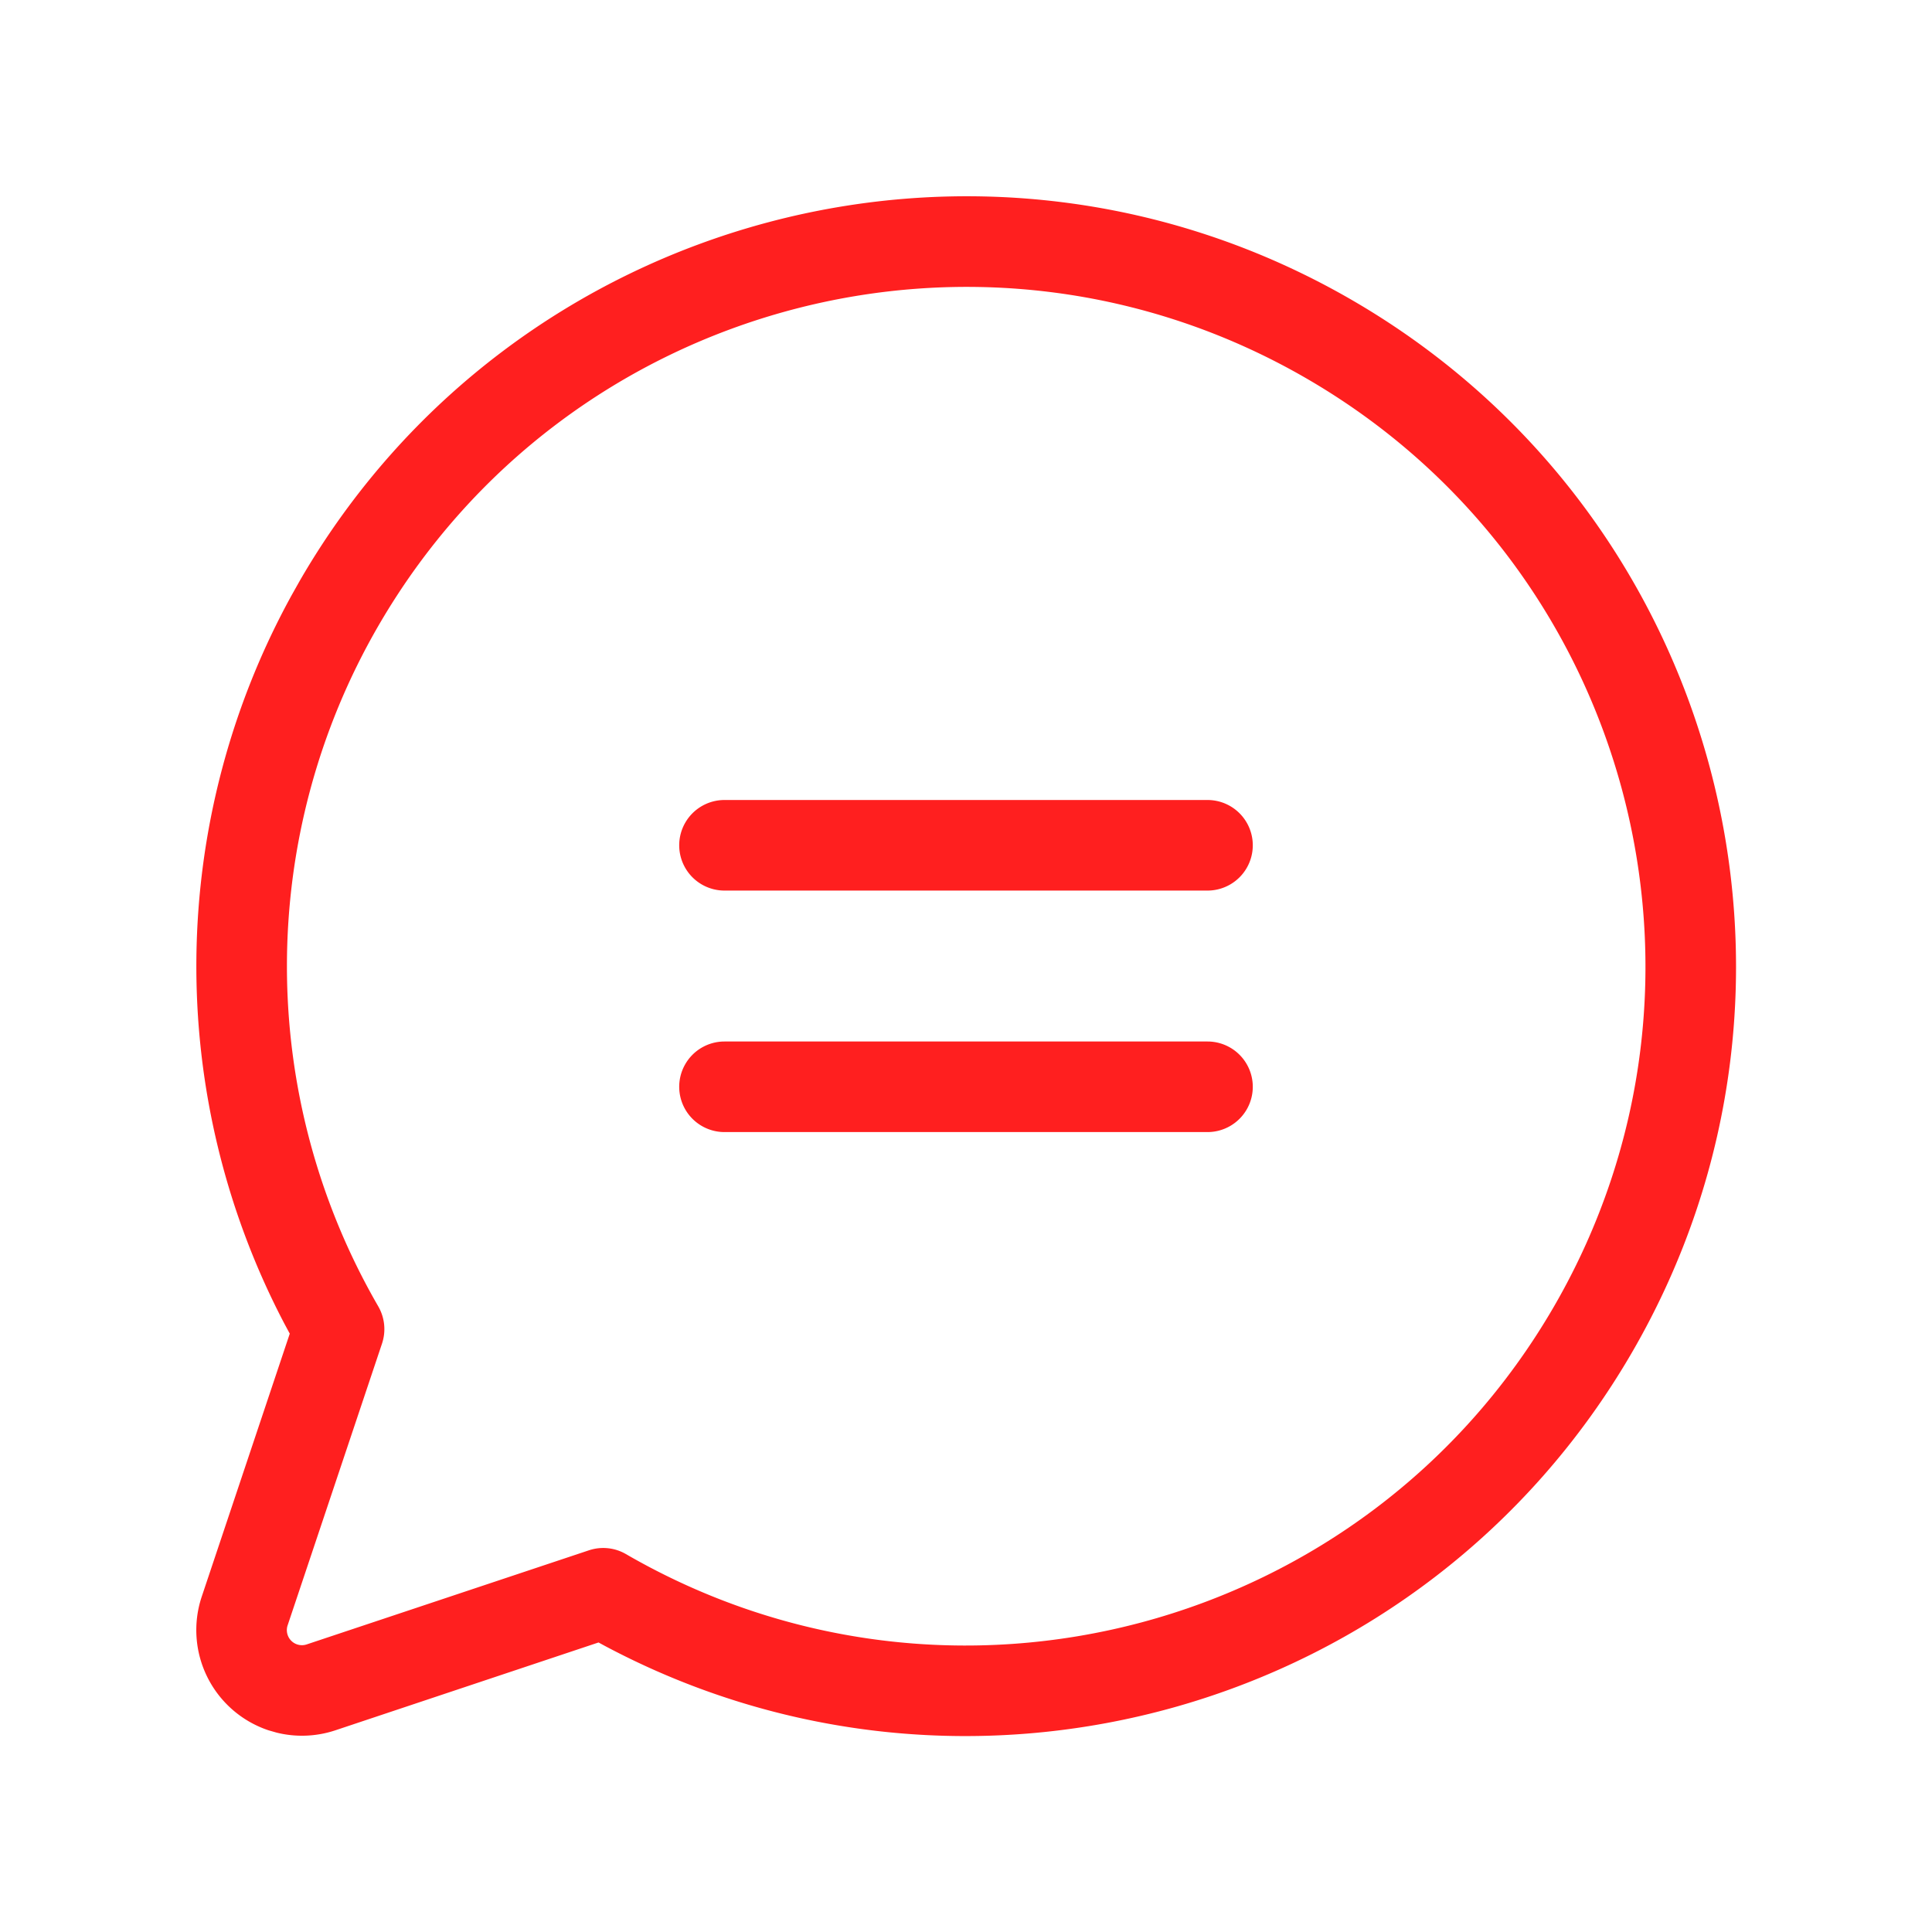 <svg xmlns="http://www.w3.org/2000/svg" viewBox="0 0 50 50"><path fill="#FF1F1F" d="M34.983 7.762c9.522 5.511 12.774 17.699 7.263 27.221-5.39 9.314-17.167 12.629-26.59 7.614l-.166-.09-6.81 2.273a2.734 2.734 0 0 1-1.518.061l-.213-.061a2.735 2.735 0 0 1-1.728-3.46l2.278-6.805-.142-.264a19.922 19.922 0 0 1 .198-18.86l.206-.366C13.272 5.503 25.46 2.251 34.983 7.762ZM9.79 16.2a17.578 17.578 0 0 0 0 17.61c.168.292.203.64.097.96l-2.443 7.293a.39.39 0 0 0 .494.494l7.303-2.435c.318-.106.667-.071.957.097 8.403 4.863 19.156 1.994 24.02-6.409 4.862-8.402 1.993-19.155-6.41-24.018-8.402-4.863-19.155-1.994-24.018 6.408Zm21.46 10.754a1.172 1.172 0 1 1 0 2.344h-12.5a1.172 1.172 0 1 1 0-2.344h12.5Zm0-6.25a1.172 1.172 0 1 1 0 2.344h-12.5a1.172 1.172 0 1 1 0-2.344h12.5Z"/></svg>